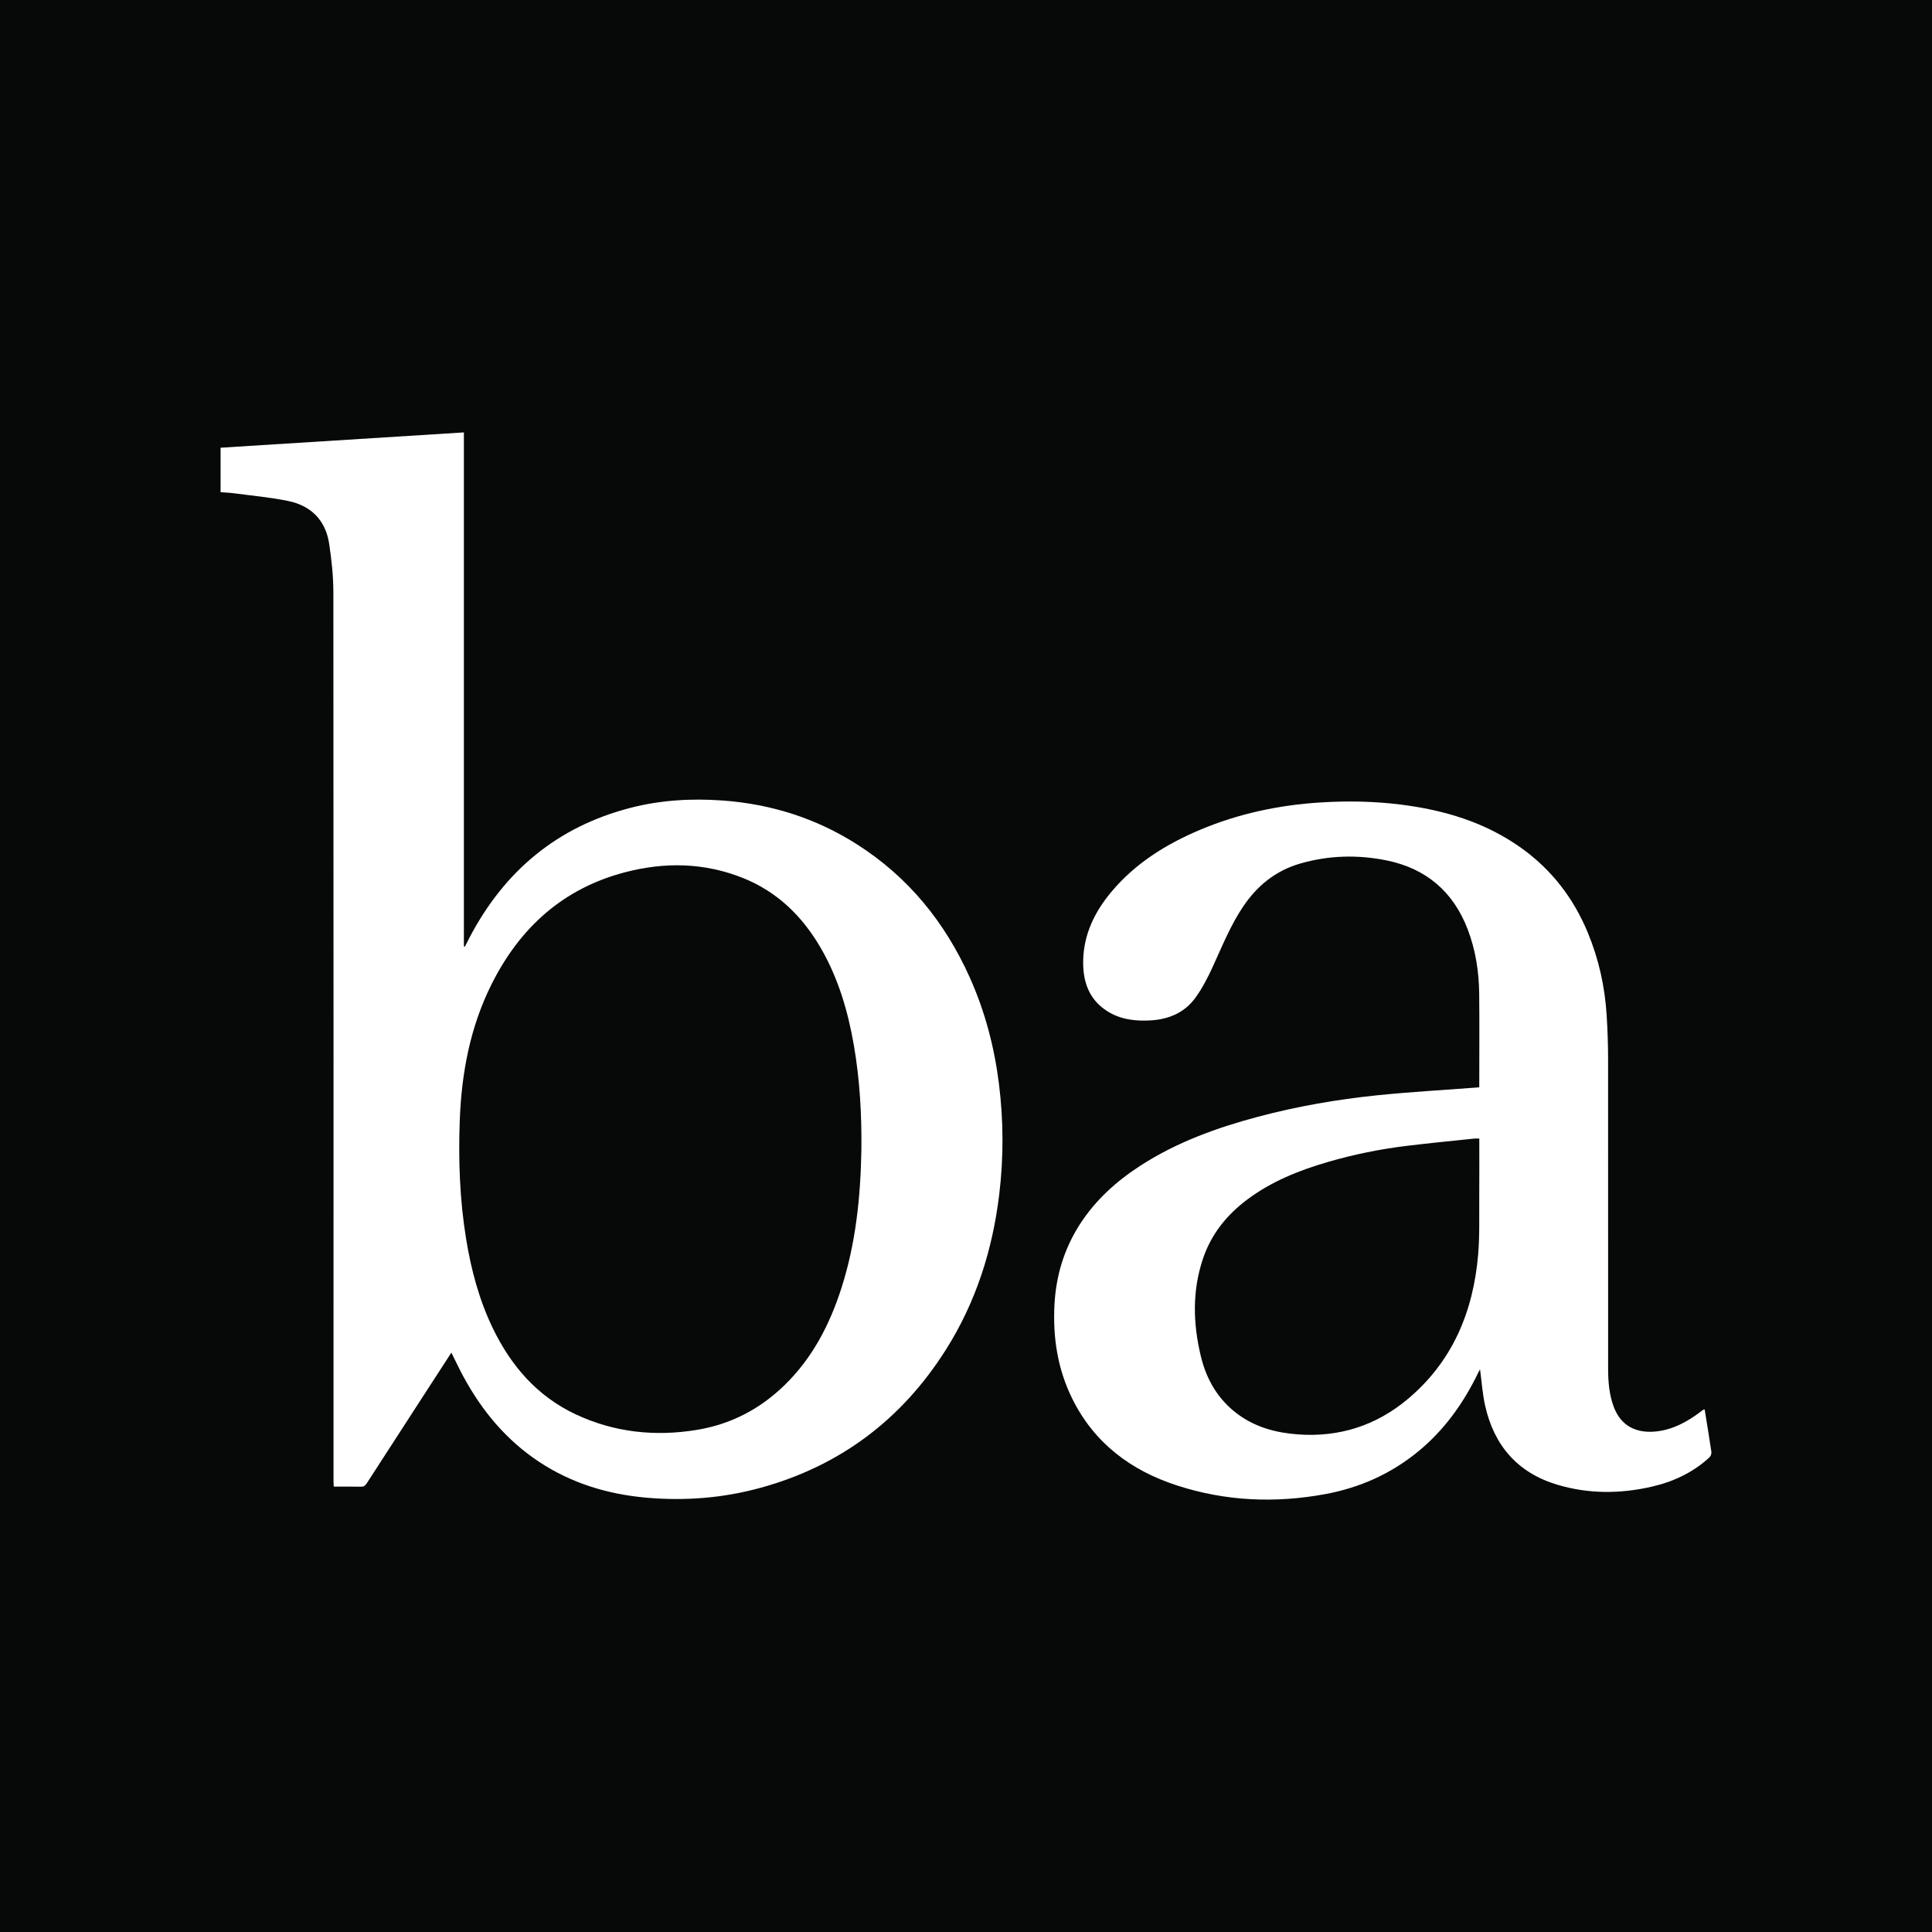 <svg width="200" height="200" viewBox="0 0 200 200" fill="none" xmlns="http://www.w3.org/2000/svg">
<rect x="0" y="0" width="200" height="200" fill="#808080" stroke="none"/>
<g clip-path="url(#clip0_6_25602)">
<path d="M200 0H0V200H200V0Z" fill="#070909"/>
<path d="M100.399 101.207C97.829 95.472 94.02 90.775 88.688 87.388C84.455 84.698 79.813 83.232 74.811 82.869C71.576 82.634 68.377 82.823 65.234 83.636C57.695 85.588 52.243 90.148 48.637 96.995C48.462 97.327 48.293 97.663 48.122 97.997C48.088 97.987 48.054 97.978 48.021 97.968C48.021 80.253 48.021 62.537 48.021 44.763C39.598 45.293 31.229 45.819 22.835 46.348C22.835 47.901 22.835 49.409 22.835 50.952C23.288 50.987 23.726 51 24.159 51.057C26.055 51.31 27.969 51.477 29.839 51.863C32.219 52.354 33.717 53.877 34.079 56.31C34.327 57.975 34.51 59.669 34.511 61.35C34.535 92.028 34.527 122.706 34.526 153.384C34.526 153.542 34.541 153.701 34.551 153.896C35.52 153.896 36.446 153.883 37.371 153.903C37.656 153.909 37.807 153.798 37.952 153.573C40.129 150.2 42.313 146.831 44.496 143.461C45.236 142.319 45.977 141.178 46.727 140.023C47.152 140.874 47.536 141.7 47.969 142.498C49.897 146.056 52.416 149.092 55.823 151.339C59.18 153.553 62.909 154.682 66.88 155.036C70.878 155.392 74.835 155.085 78.712 154.022C86.966 151.759 93.346 146.945 97.91 139.733C101.026 134.809 102.751 129.391 103.443 123.623C103.901 119.809 103.886 115.996 103.41 112.19C102.933 108.39 101.97 104.712 100.399 101.207ZM87.109 133.326C85.9 137.102 84.119 140.555 81.247 143.362C78.675 145.875 75.62 147.464 72.064 148.034C67.757 148.724 63.575 148.276 59.607 146.417C55.605 144.541 52.888 141.386 50.998 137.461C49.594 134.543 48.774 131.449 48.254 128.267C47.591 124.208 47.443 120.115 47.593 116.016C47.773 111.106 48.662 106.339 50.88 101.901C53.811 96.036 58.287 91.967 64.718 90.292C68.843 89.217 72.954 89.294 76.954 90.908C80.471 92.327 83.04 94.837 84.929 98.073C86.76 101.21 87.773 104.633 88.389 108.19C89.013 111.79 89.213 115.419 89.17 119.067C89.084 123.905 88.594 128.689 87.109 133.326Z" fill="white"/>
<path d="M176.305 145.944C176.2 146.02 176.099 146.103 175.995 146.181C174.664 147.173 173.237 147.963 171.56 148.17C169.529 148.42 167.817 147.727 167.035 145.584C166.577 144.328 166.473 143.015 166.472 141.699C166.464 131.006 166.477 120.313 166.468 109.62C166.467 108.109 166.414 106.596 166.32 105.088C166.136 102.136 165.501 99.279 164.367 96.542C162.888 92.973 160.618 90.019 157.462 87.769C153.729 85.109 149.484 83.849 145 83.289C142.268 82.947 139.522 82.896 136.769 83.065C132.408 83.333 128.19 84.224 124.163 85.931C120.666 87.413 117.5 89.391 115.033 92.344C113.311 94.405 112.179 96.73 112.13 99.465C112.092 101.611 112.723 103.487 114.651 104.694C116.029 105.557 117.577 105.726 119.157 105.628C121.031 105.512 122.66 104.805 123.768 103.261C124.462 102.294 125.022 101.213 125.521 100.127C126.504 97.988 127.373 95.796 128.7 93.831C130.151 91.683 132.051 90.135 134.566 89.403C137.526 88.541 140.533 88.46 143.534 89.068C147.621 89.897 150.442 92.3 151.937 96.208C152.758 98.354 153.101 100.599 153.126 102.885C153.16 105.944 153.134 109.004 153.134 112.064C153.134 112.222 153.134 112.38 153.134 112.56C152.991 112.571 152.897 112.579 152.804 112.586C149.385 112.846 145.958 113.036 142.548 113.386C138.381 113.814 134.256 114.534 130.203 115.613C125.937 116.749 121.814 118.244 118.077 120.655C115.576 122.269 113.402 124.228 111.781 126.75C110.166 129.264 109.326 132.026 109.162 135.007C108.973 138.442 109.481 141.747 111.025 144.842C113.306 149.415 117.082 152.229 121.849 153.776C126.878 155.409 132.018 155.626 137.203 154.667C140.761 154.009 143.978 152.575 146.792 150.271C149.524 148.034 151.515 145.236 153.037 142.078C153.099 141.95 153.173 141.827 153.213 141.754C153.383 143.008 153.464 144.279 153.739 145.508C154.666 149.648 157.104 152.47 161.221 153.699C164.437 154.659 167.695 154.65 170.951 153.909C173.204 153.397 175.25 152.443 176.965 150.864C177.098 150.742 177.188 150.475 177.162 150.295C176.949 148.835 176.703 147.38 176.464 145.898C176.364 145.925 176.329 145.926 176.305 145.944ZM153.017 129.878C152.51 135.801 150.354 140.973 145.691 144.863C142.43 147.584 138.63 148.795 134.384 148.49C132.118 148.327 129.967 147.758 128.106 146.373C126.072 144.859 124.883 142.793 124.303 140.367C123.499 137.008 123.411 133.65 124.52 130.33C125.366 127.797 126.956 125.803 129.071 124.209C131.586 122.313 134.453 121.165 137.447 120.292C140.098 119.519 142.797 118.967 145.536 118.63C147.888 118.341 150.248 118.115 152.605 117.865C152.762 117.848 152.923 117.863 153.136 117.863C153.136 119.945 153.148 121.962 153.132 123.978C153.115 125.946 153.184 127.922 153.017 129.878Z" fill="white"/>
</g>
<defs>
<clipPath id="clip0_6_25602">
<rect width="200" height="200" fill="white"/>
</clipPath>
</defs>
</svg>
